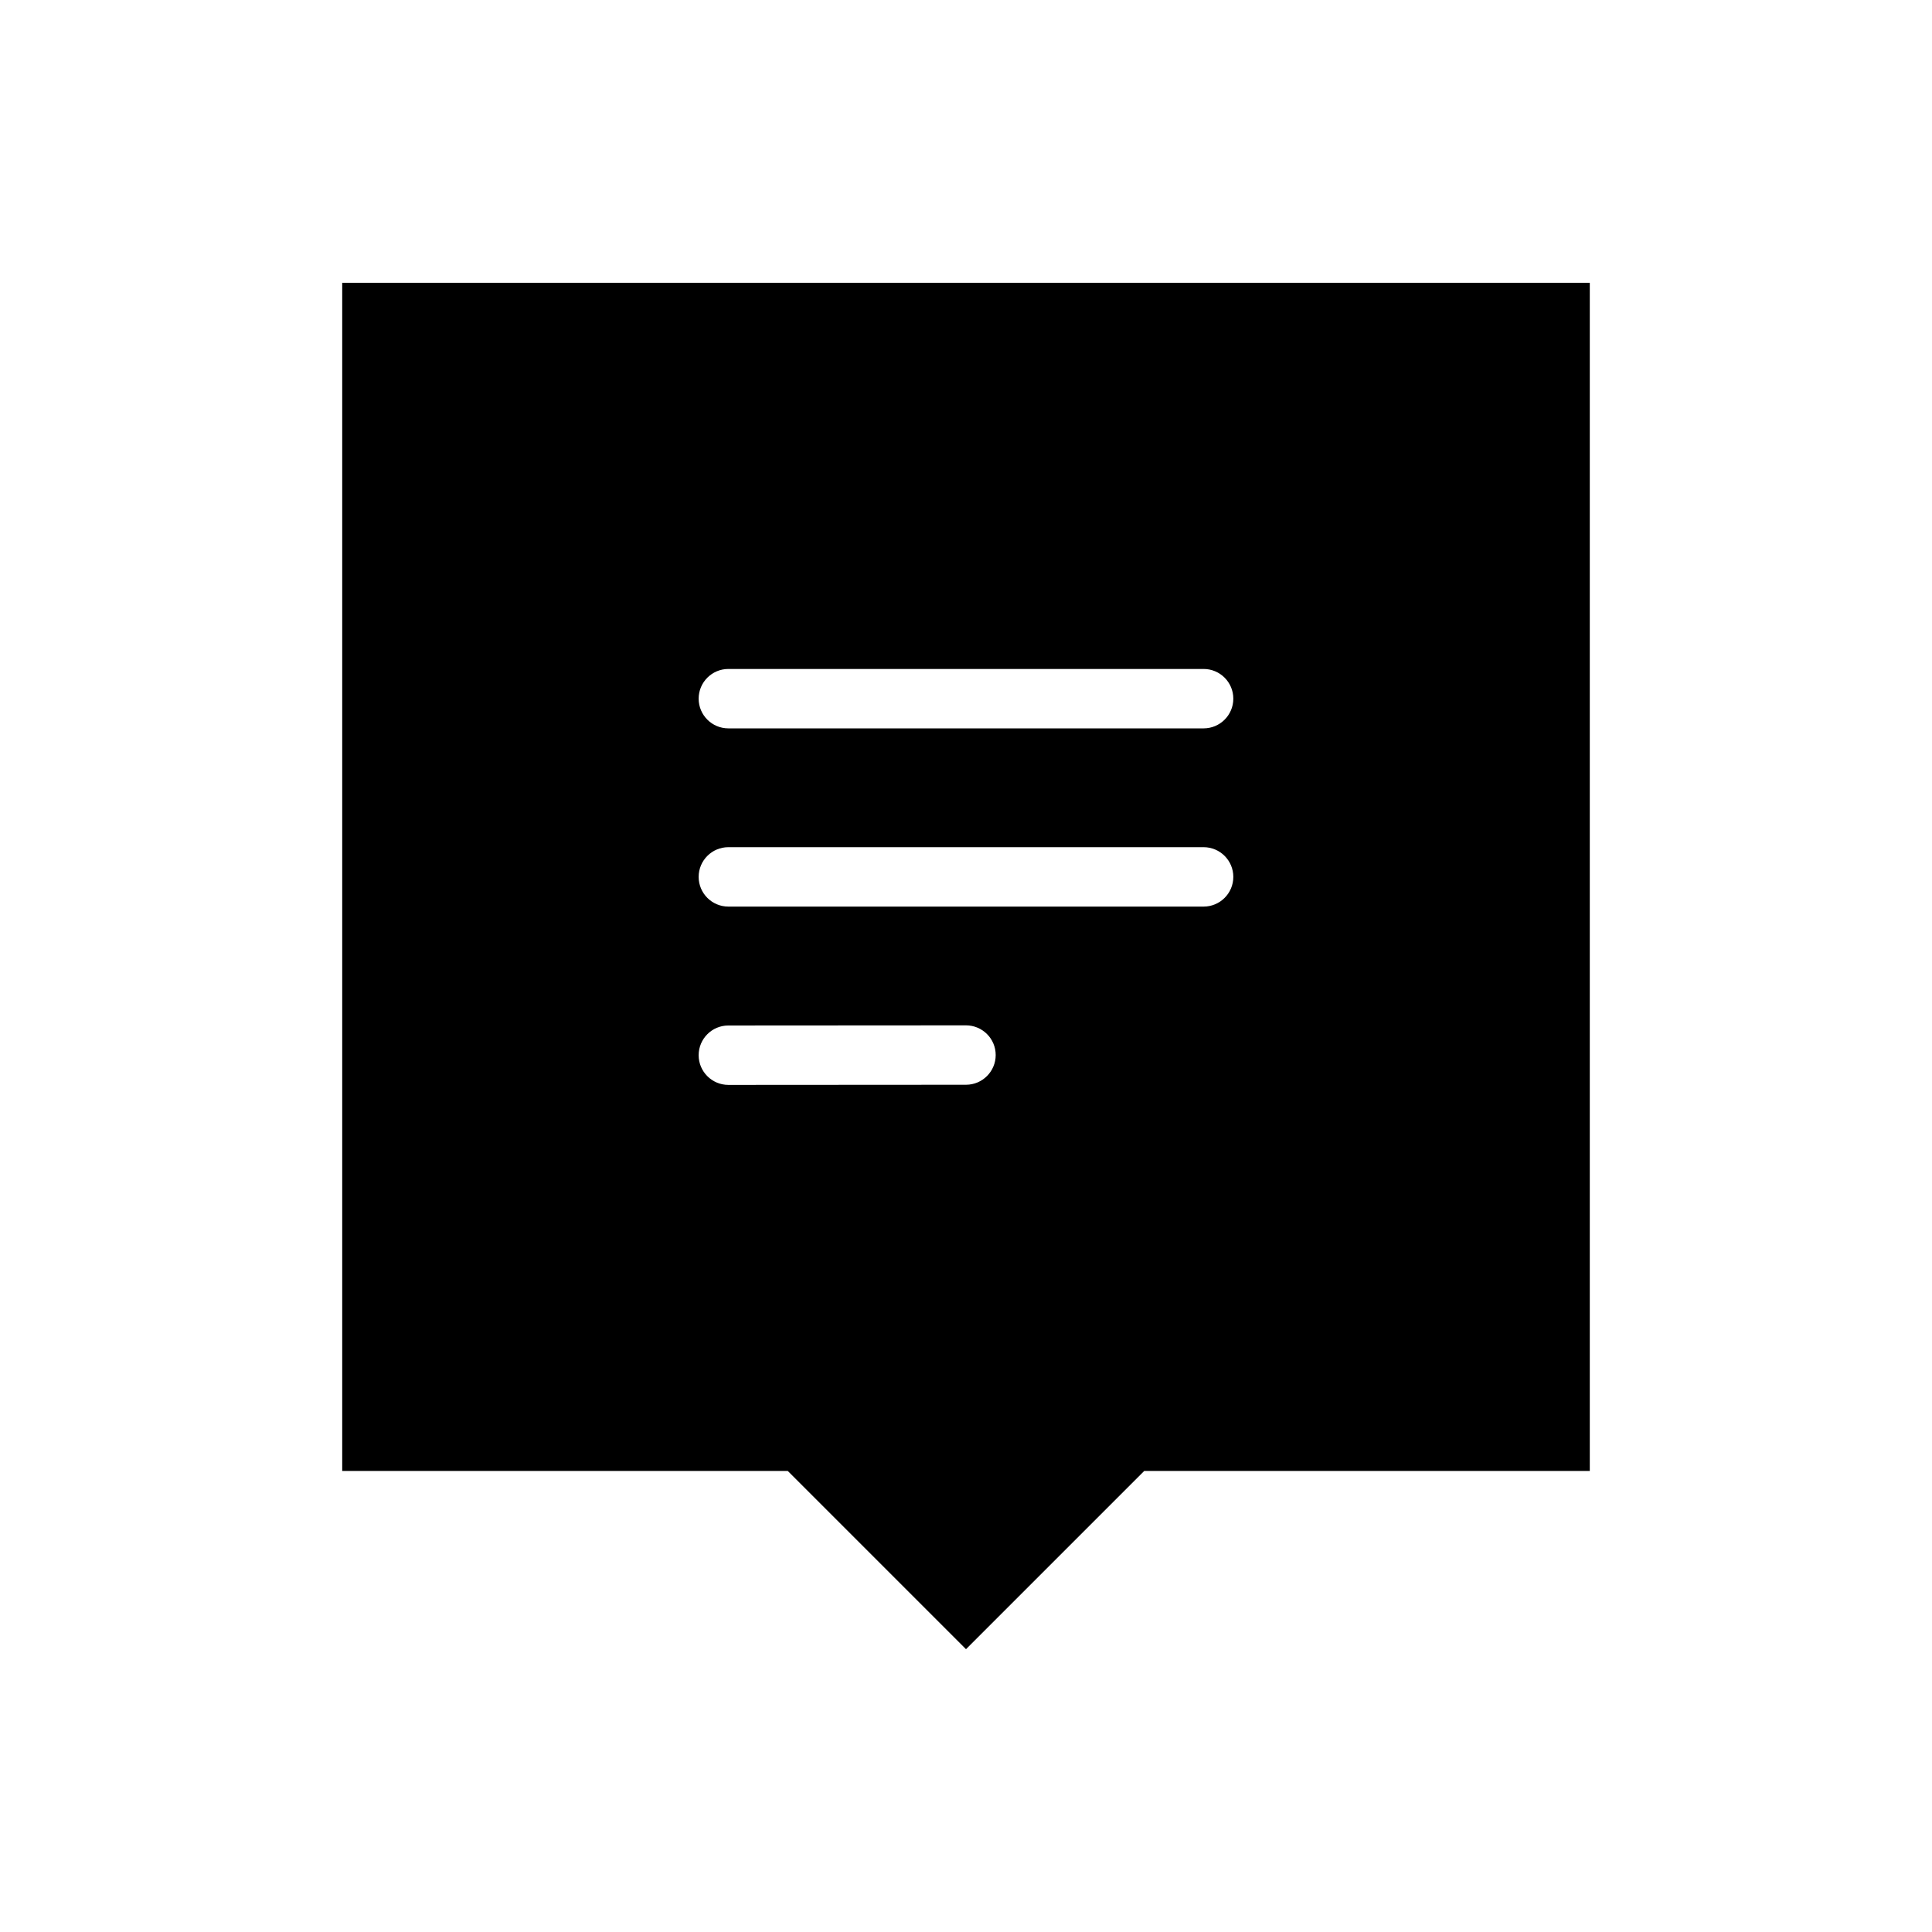 <?xml version="1.0" encoding="UTF-8"?>
<!-- Uploaded to: ICON Repo, www.svgrepo.com, Generator: ICON Repo Mixer Tools -->
<svg fill="#000000" width="800px" height="800px" version="1.1" viewBox="144 144 512 512" xmlns="http://www.w3.org/2000/svg">
 <path d="m234.69 533.82v-314.88h330.62v314.88h-118.08l-47.23 47.23-47.23-47.23zm102.34-102.31 62.977-0.039c4.344 0 7.863-3.535 7.863-7.879s-3.535-7.863-7.879-7.863l-62.977 0.039c-4.344 0-7.863 3.535-7.863 7.879s3.535 7.863 7.879 7.863zm-0.008-47.254h125.95c4.344 0 7.871-3.527 7.871-7.871s-3.527-7.871-7.871-7.871h-125.95c-4.344 0-7.871 3.527-7.871 7.871s3.527 7.871 7.871 7.871zm0-47.23h125.95c4.344 0 7.871-3.527 7.871-7.871s-3.527-7.871-7.871-7.871h-125.95c-4.344 0-7.871 3.527-7.871 7.871s3.527 7.871 7.871 7.871z" fill-rule="evenodd"/>
</svg>